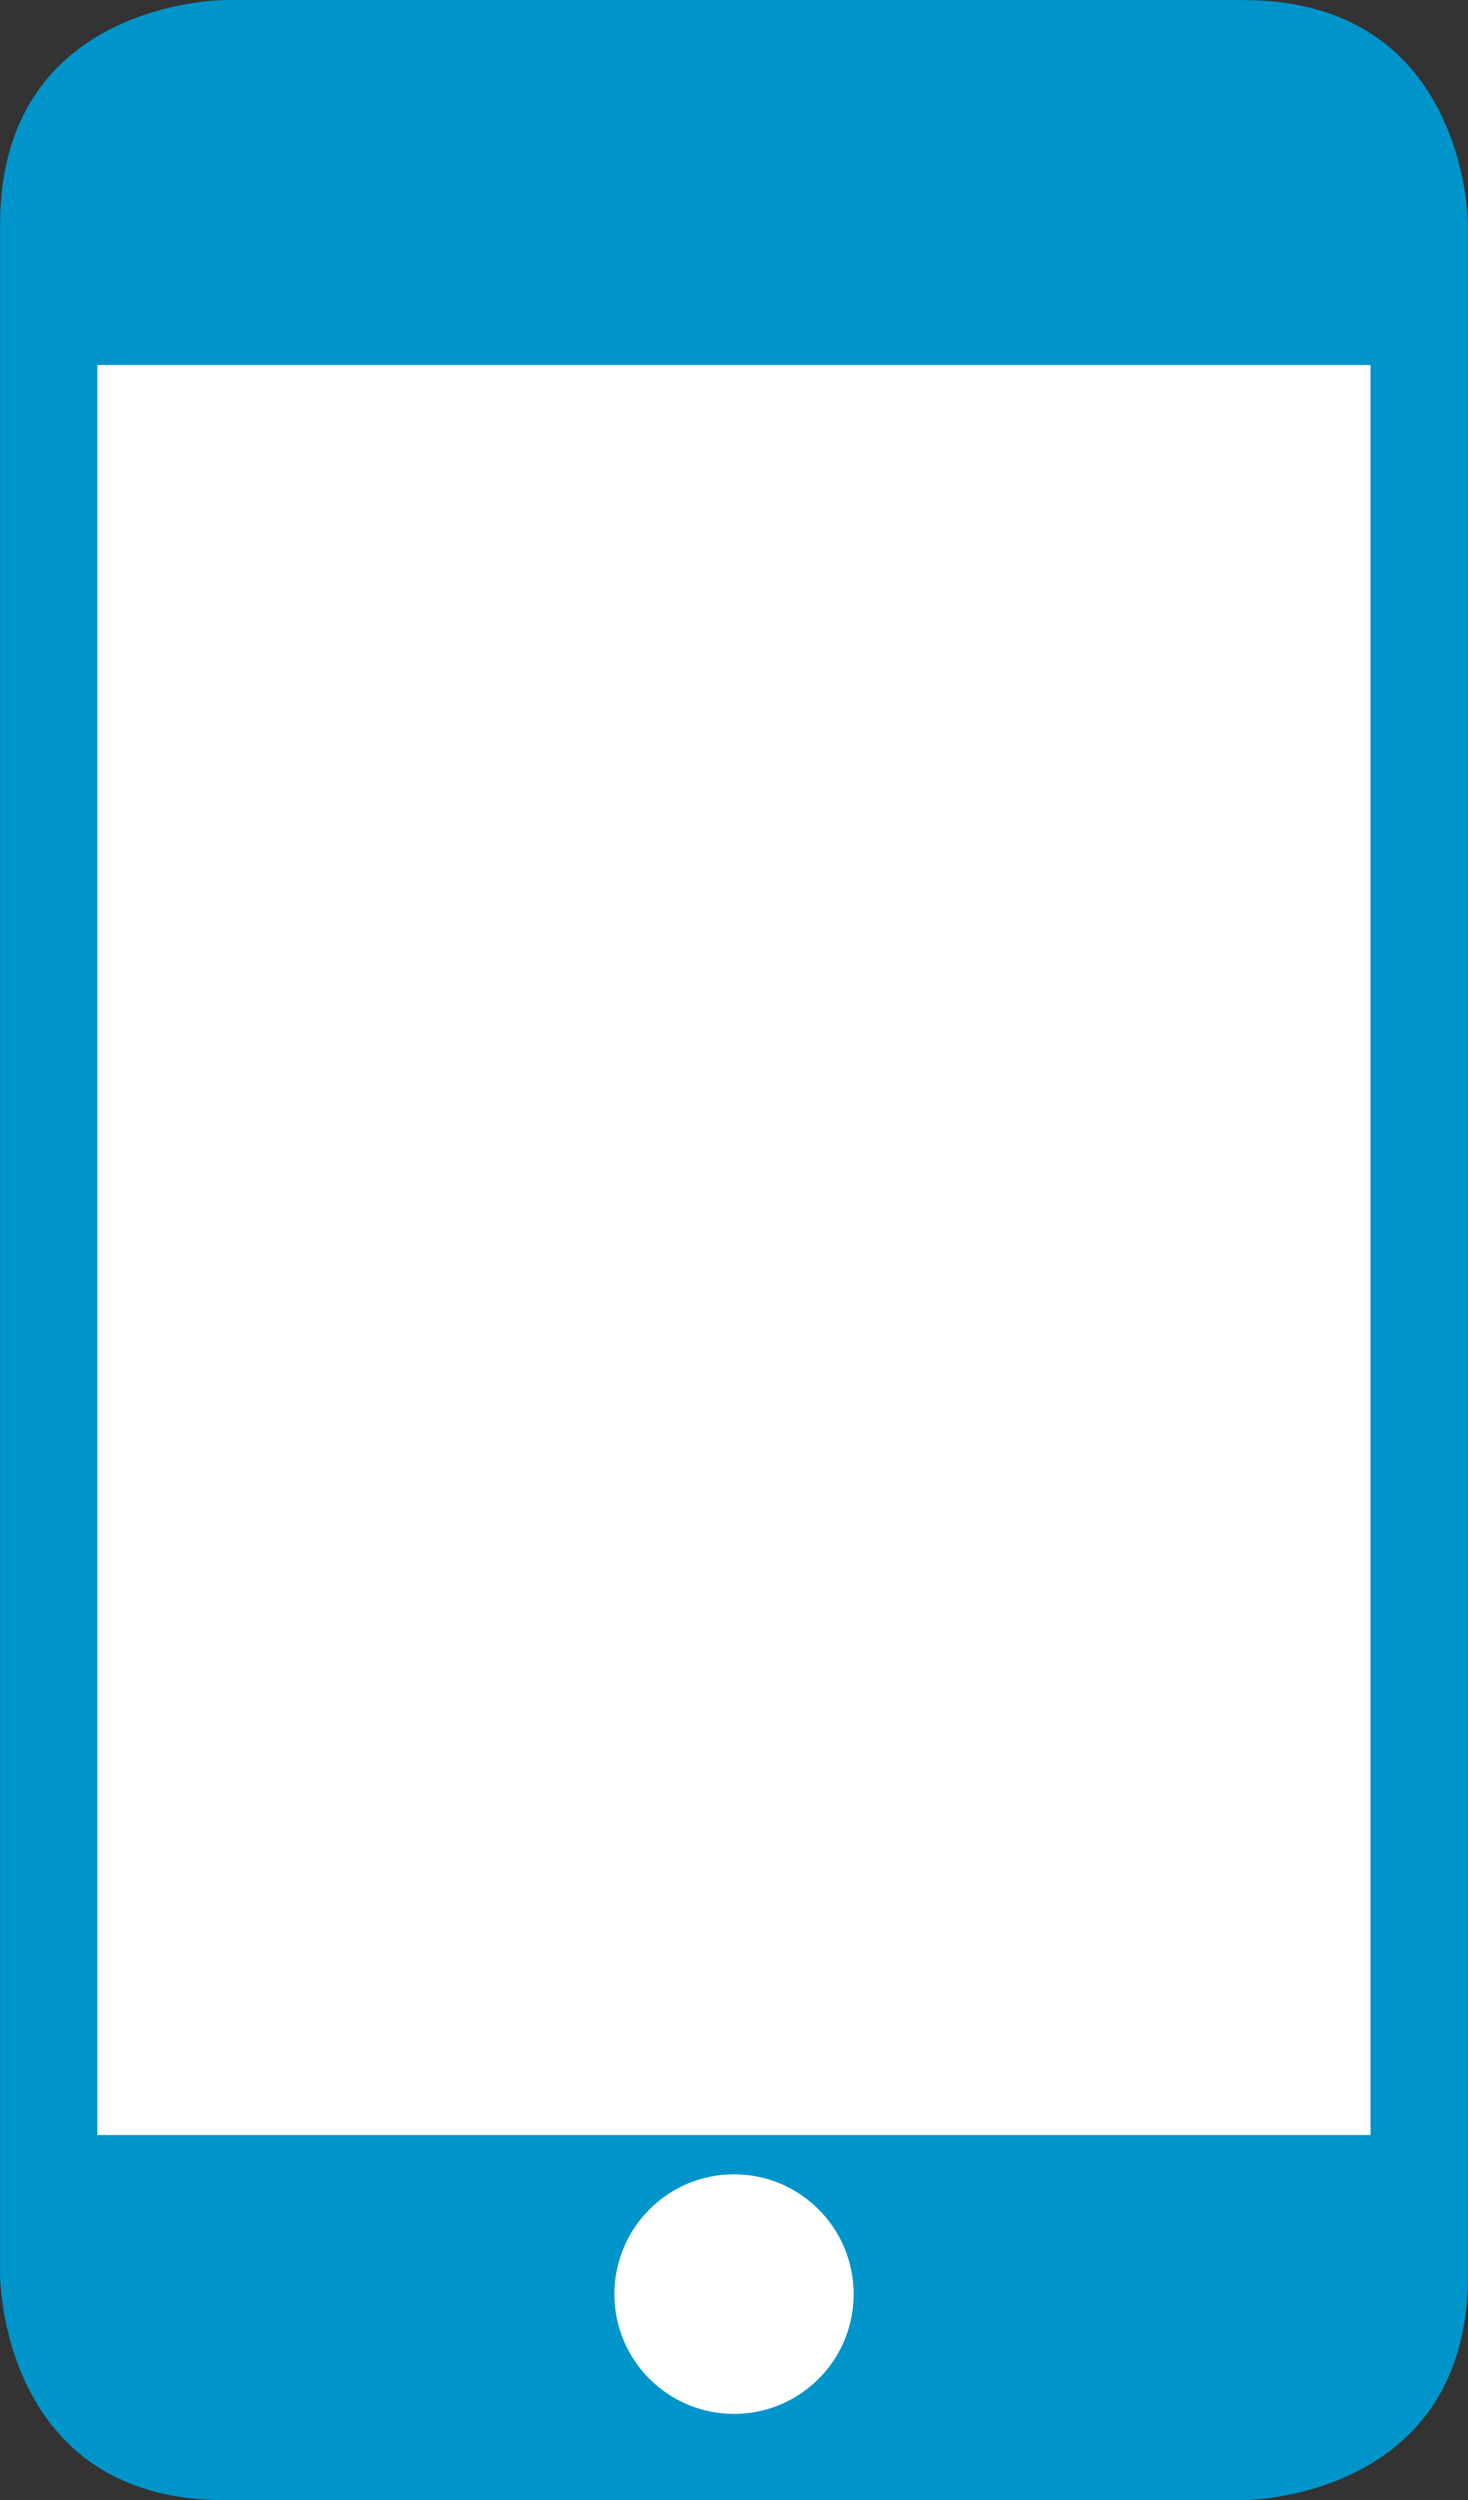 <!-- Generator: Adobe Illustrator 21.1.0, SVG Export Plug-In  -->
<svg version="1.1"
	 xmlns="http://www.w3.org/2000/svg" xmlns:xlink="http://www.w3.org/1999/xlink" xmlns:a="http://ns.adobe.com/AdobeSVGViewerExtensions/3.0/"
	 x="0px" y="0px" width="164.432px" height="280.01px" viewBox="0 0 164.432 280.01"
	 style="enable-background:new 0 0 164.432 280.01;" xml:space="preserve">
<rect x="0" y="0" width="164.432" height="280.01" fill="#333333" stroke="none"/>
<style type="text/css">
	.st0{clip-path:url(#XMLID_13_);fill:#0095CA;}
	.st1{fill:#FFFFFF;}
	.st2{clip-path:url(#XMLID_14_);fill:#FFFFFF;}
	.st3{clip-path:url(#XMLID_15_);fill:#0095CA;}
	.st4{clip-path:url(#XMLID_16_);fill:#FFFFFF;}
</style>
<defs>
</defs>
<g>
	<g id="XMLID_10_">
		<defs>
			<rect id="XMLID_11_" width="164.422" height="280"/>
		</defs>
		<clipPath id="XMLID_13_">
			<use xlink:href="#XMLID_11_"  style="overflow:visible;"/>
		</clipPath>
		<path id="XMLID_12_" class="st0" d="M25.147,0.01c0,0-25.137,0-25.137,25.137V254.84c0,0,0,25.17,25.137,25.17h114.148
			c0,0,25.137,0,25.137-25.17V25.147c0,0,0-25.137-25.137-25.137H25.147z"/>
	</g>
	<rect id="XMLID_9_" x="10.906" y="40.881" class="st1" width="142.61" height="198.238"/>
	<g>
		<defs>
			<rect id="XMLID_7_" width="164.422" height="280"/>
		</defs>
		<clipPath id="XMLID_14_">
			<use xlink:href="#XMLID_7_"  style="overflow:visible;"/>
		</clipPath>
		<path id="XMLID_8_" class="st2" d="M82.218,270.351c7.415,0,13.4-6.018,13.4-13.4c0-7.415-5.985-13.433-13.4-13.433
			s-13.4,6.018-13.4,13.433C68.818,264.332,74.803,270.351,82.218,270.351"/>
	</g>
</g>
</svg>